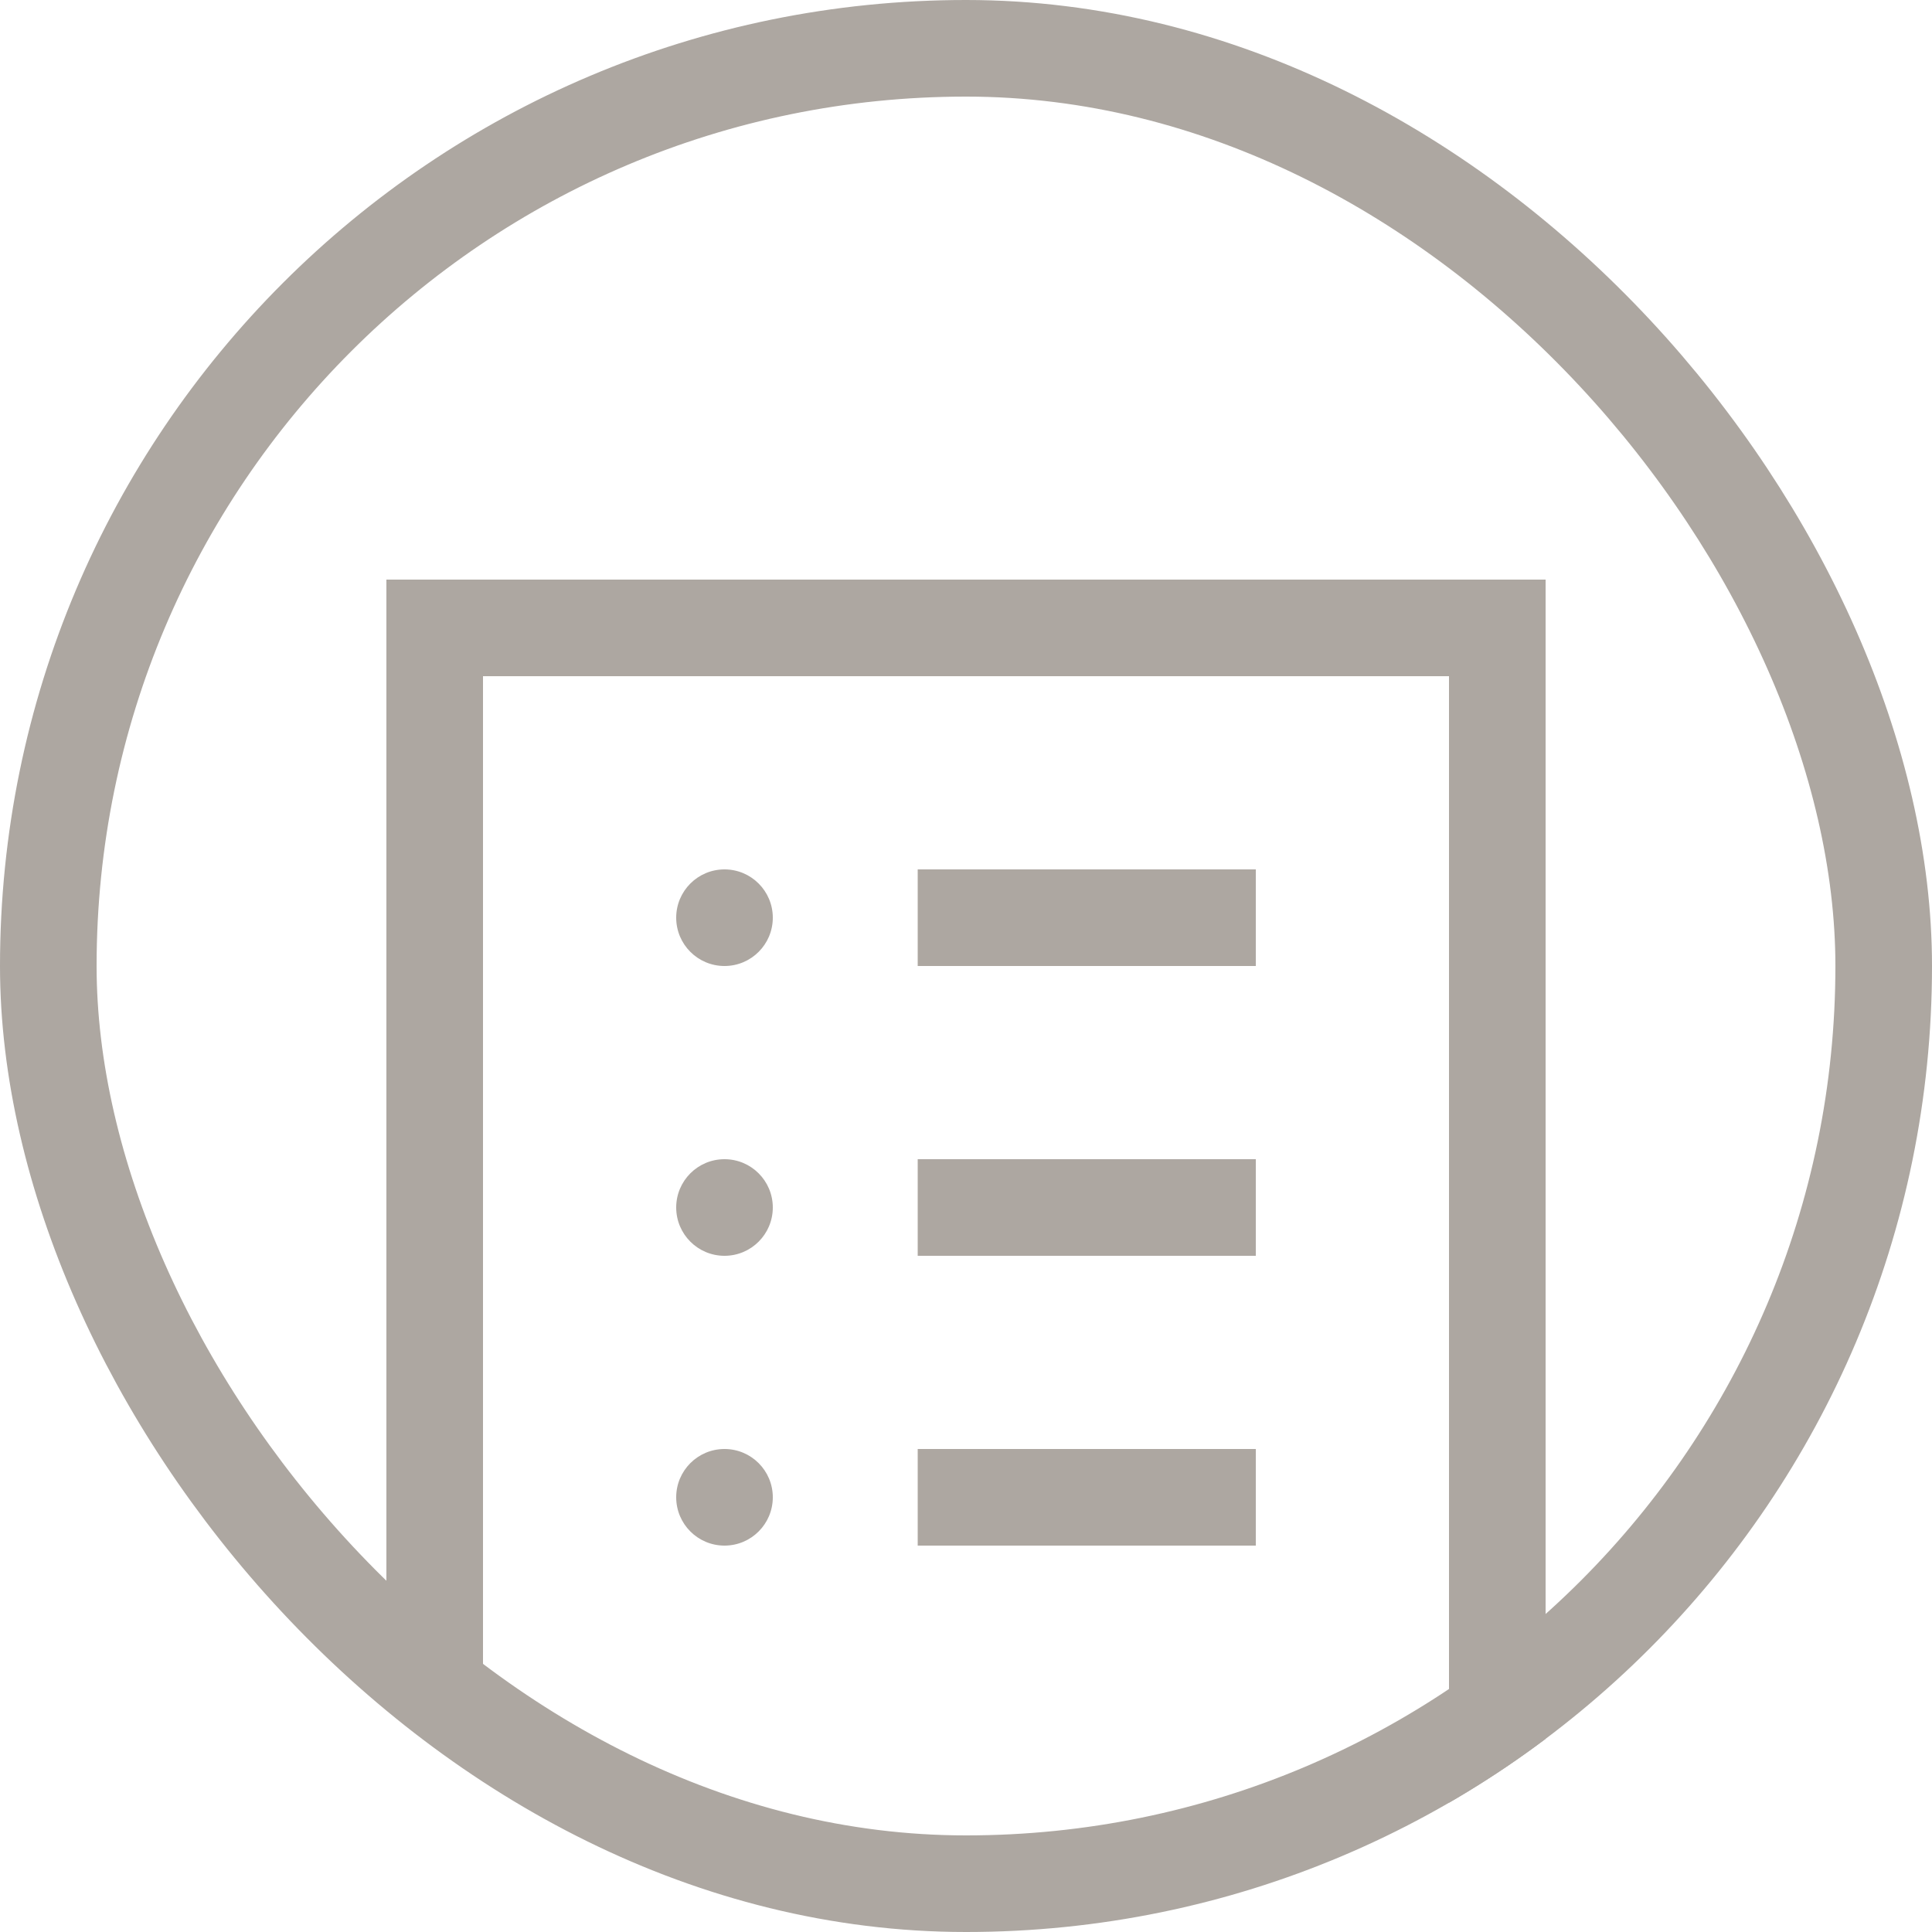 <?xml version="1.0" encoding="UTF-8"?> <svg xmlns="http://www.w3.org/2000/svg" width="20" height="20" viewBox="0 0 20 20" fill="none"> <g opacity="0.4"> <g clip-path="url(#clip0_40_664)"> <rect x="4.5" y="6.5" width="11" height="15" stroke="#312214"></rect> <circle cx="7.5" cy="9.5" r="0.5" fill="#312214"></circle> <path d="M9.5 9.5H13" stroke="#312214"></path> <circle cx="7.5" cy="12.5" r="0.5" fill="#312214"></circle> <circle cx="7.5" cy="15.5" r="0.5" fill="#312214"></circle> <path d="M9.5 12.5H13" stroke="#312214"></path> <path d="M9.5 15.5H13" stroke="#312214"></path> </g> <rect x="0.5" y="0.5" width="19" height="19" rx="9.5" stroke="#312214"></rect> </g> <defs> <clipPath id="clip0_40_664"> <rect width="20" height="20" rx="10" fill="white"></rect> </clipPath> </defs> </svg> 